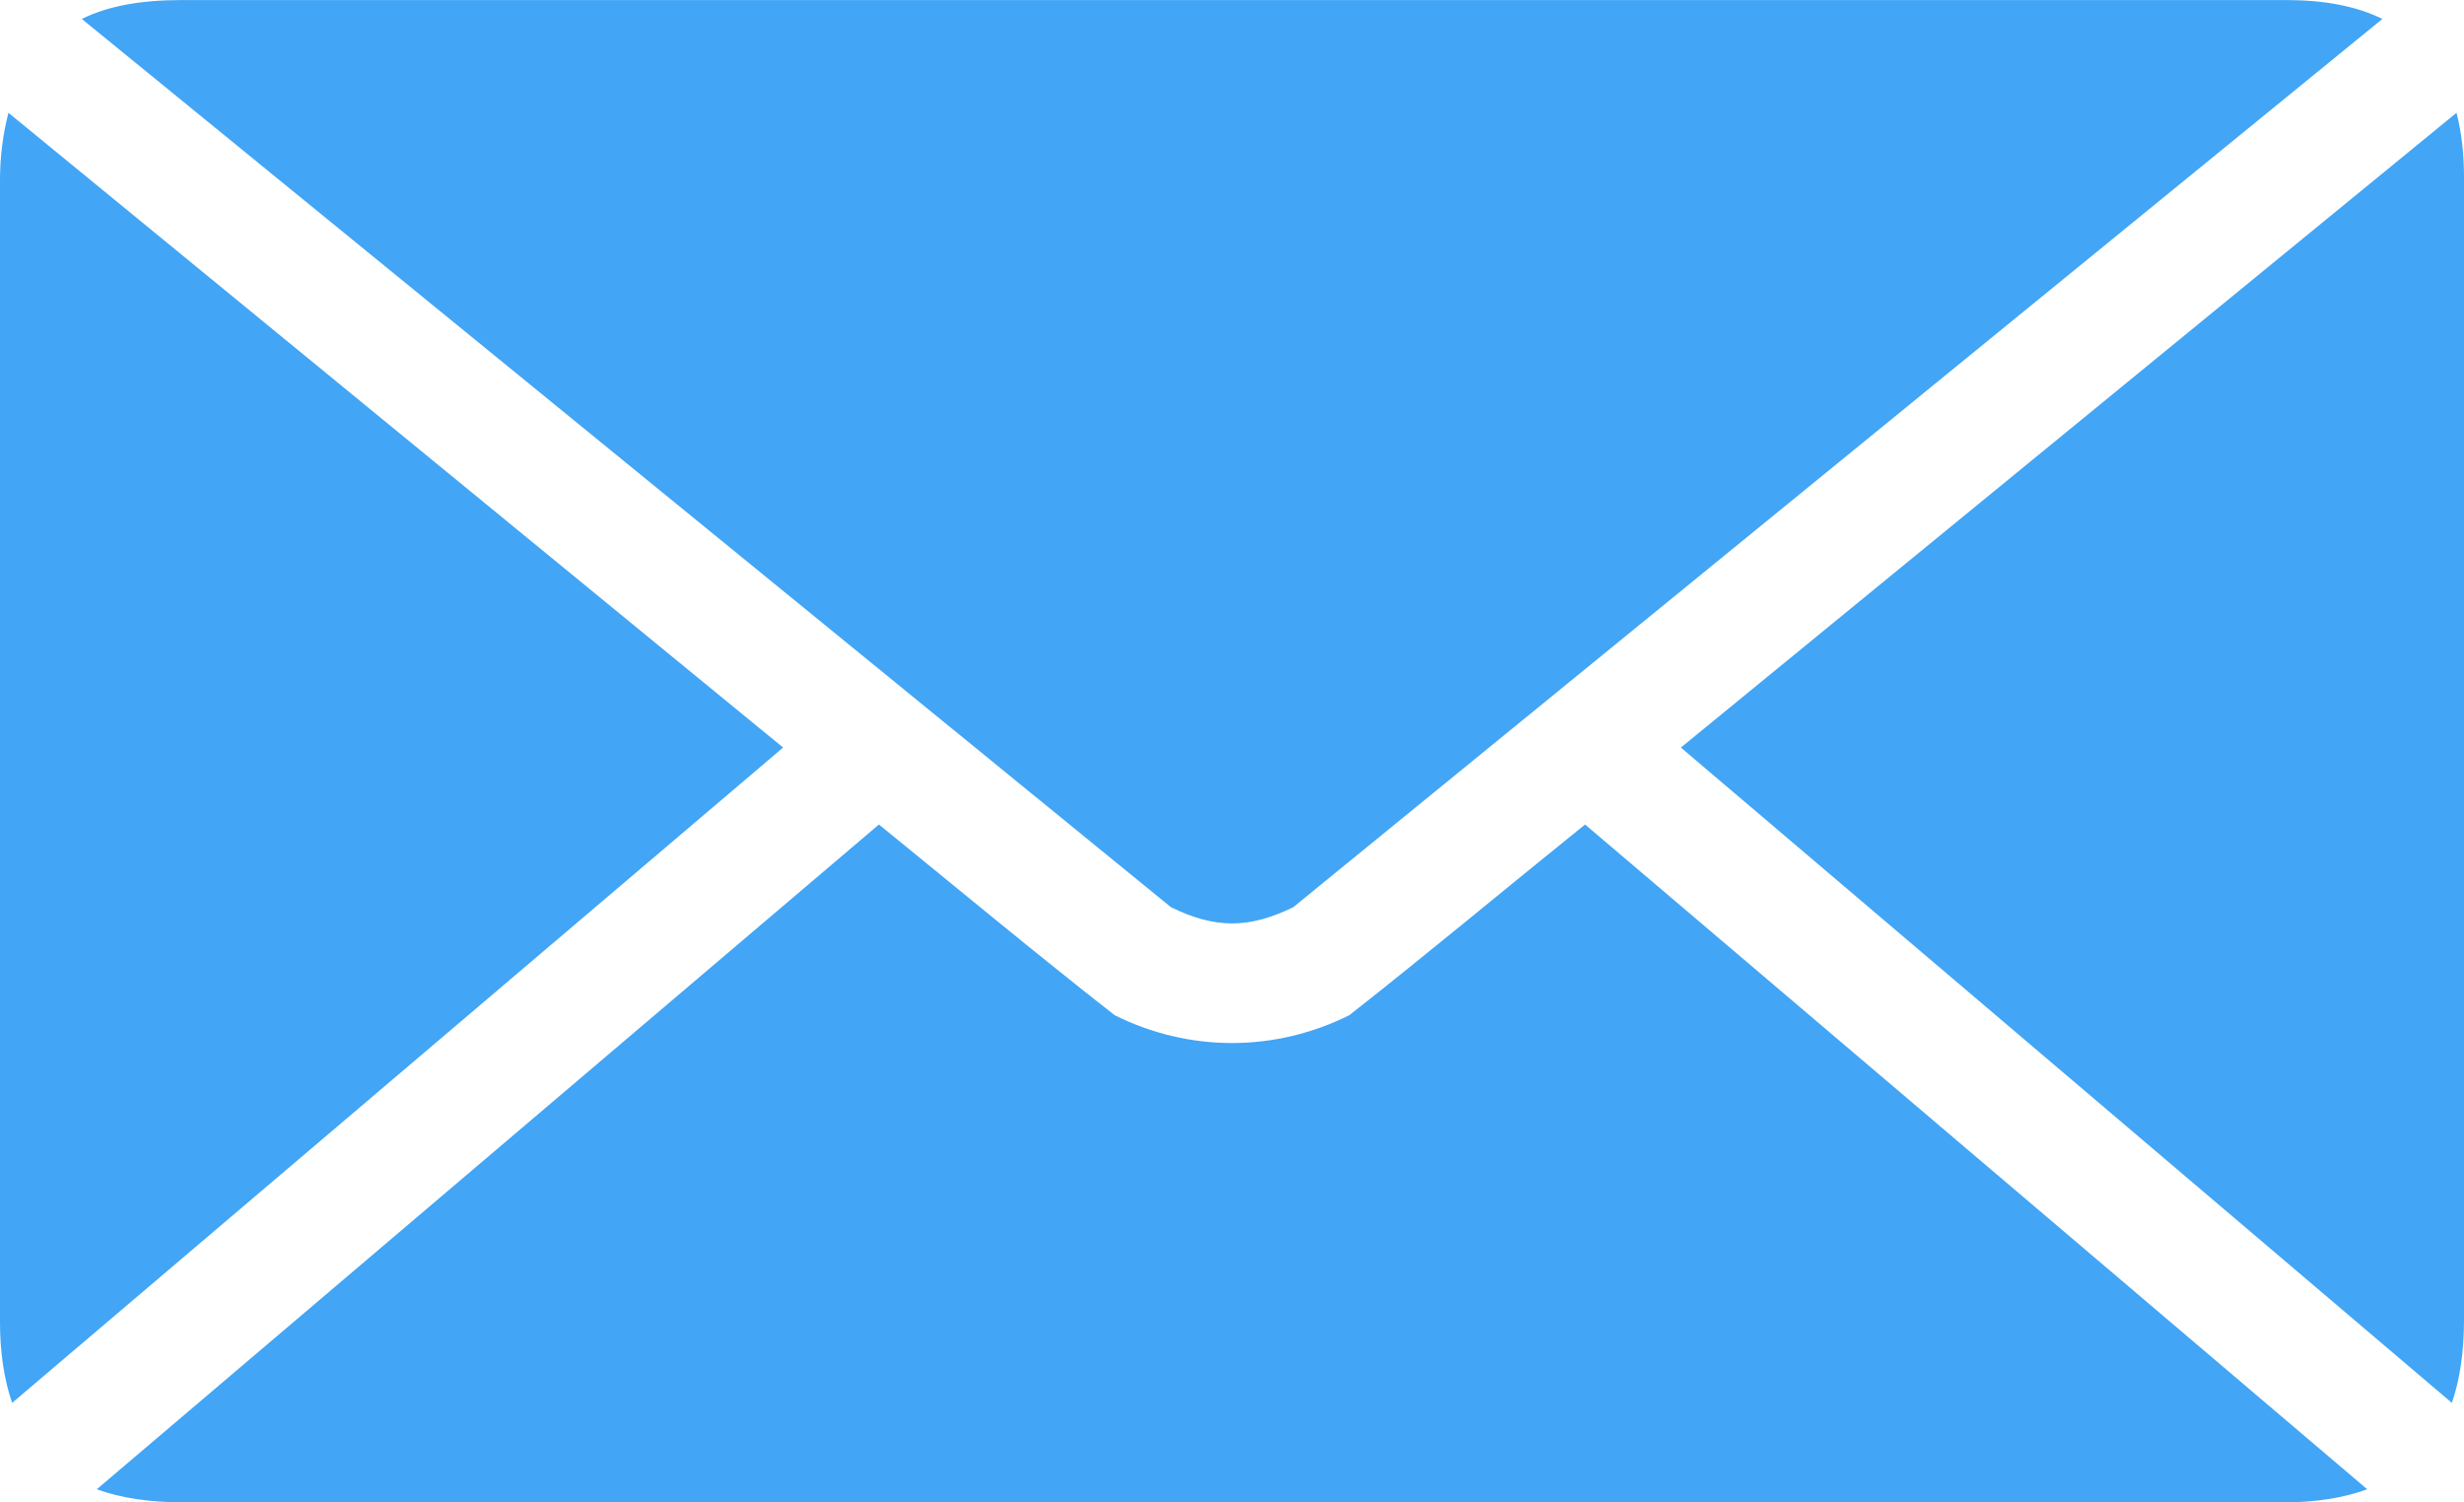 <?xml version="1.0" encoding="UTF-8"?>
<!DOCTYPE svg PUBLIC "-//W3C//DTD SVG 1.1//EN" "http://www.w3.org/Graphics/SVG/1.1/DTD/svg11.dtd">
<!-- Creator: CorelDRAW -->
<svg xmlns="http://www.w3.org/2000/svg" xml:space="preserve" width="6.819mm" height="4.158mm" version="1.1" style="shape-rendering:geometricPrecision; text-rendering:geometricPrecision; image-rendering:optimizeQuality; fill-rule:evenodd; clip-rule:evenodd"
viewBox="0 0 128.06 78.08"
 xmlns:xlink="http://www.w3.org/1999/xlink"
 xmlns:xodm="http://www.corel.com/coreldraw/odm/2003">
 <defs>
  <style type="text/css">
   <![CDATA[
    .fil0 {fill:#42A5F5;fill-rule:nonzero}
   ]]>
  </style>
 </defs>
 <g id="Layer_x0020_1">
  <path class="fil0" d="M9.42 0c-2.07,0 -3.79,0.3 -5.17,0.98l56.61 46.17c2.3,1.12 4.05,1.12 6.35,0l56.61 -46.17c-1.35,-0.66 -2.99,-0.98 -4.98,-0.98l-109.41 0zm-8.98 5.86c-0.27,1.03 -0.44,2.21 -0.44,3.51l0 59.34c0,1.61 0.22,3 0.63,4.2l40.07 -34.06 -40.26 -32.99zm127.23 0l-40.31 32.99 40.07 34.06c0.42,-1.22 0.63,-2.68 0.63,-4.34l0 -59.34c0,-1.24 -0.13,-2.37 -0.39,-3.37zm-81.99 36.99l-40.65 34.55c1.25,0.46 2.76,0.68 4.49,0.68l109.22 0c1.64,0 3.09,-0.24 4.29,-0.68l-40.65 -34.55c-4.06,3.27 -8.19,6.72 -12.25,9.91 -3.87,1.93 -8.33,1.93 -12.2,0 -4.08,-3.19 -8.19,-6.61 -12.25,-9.91l-0 0z" display="inline"/>
 </g>
</svg>
